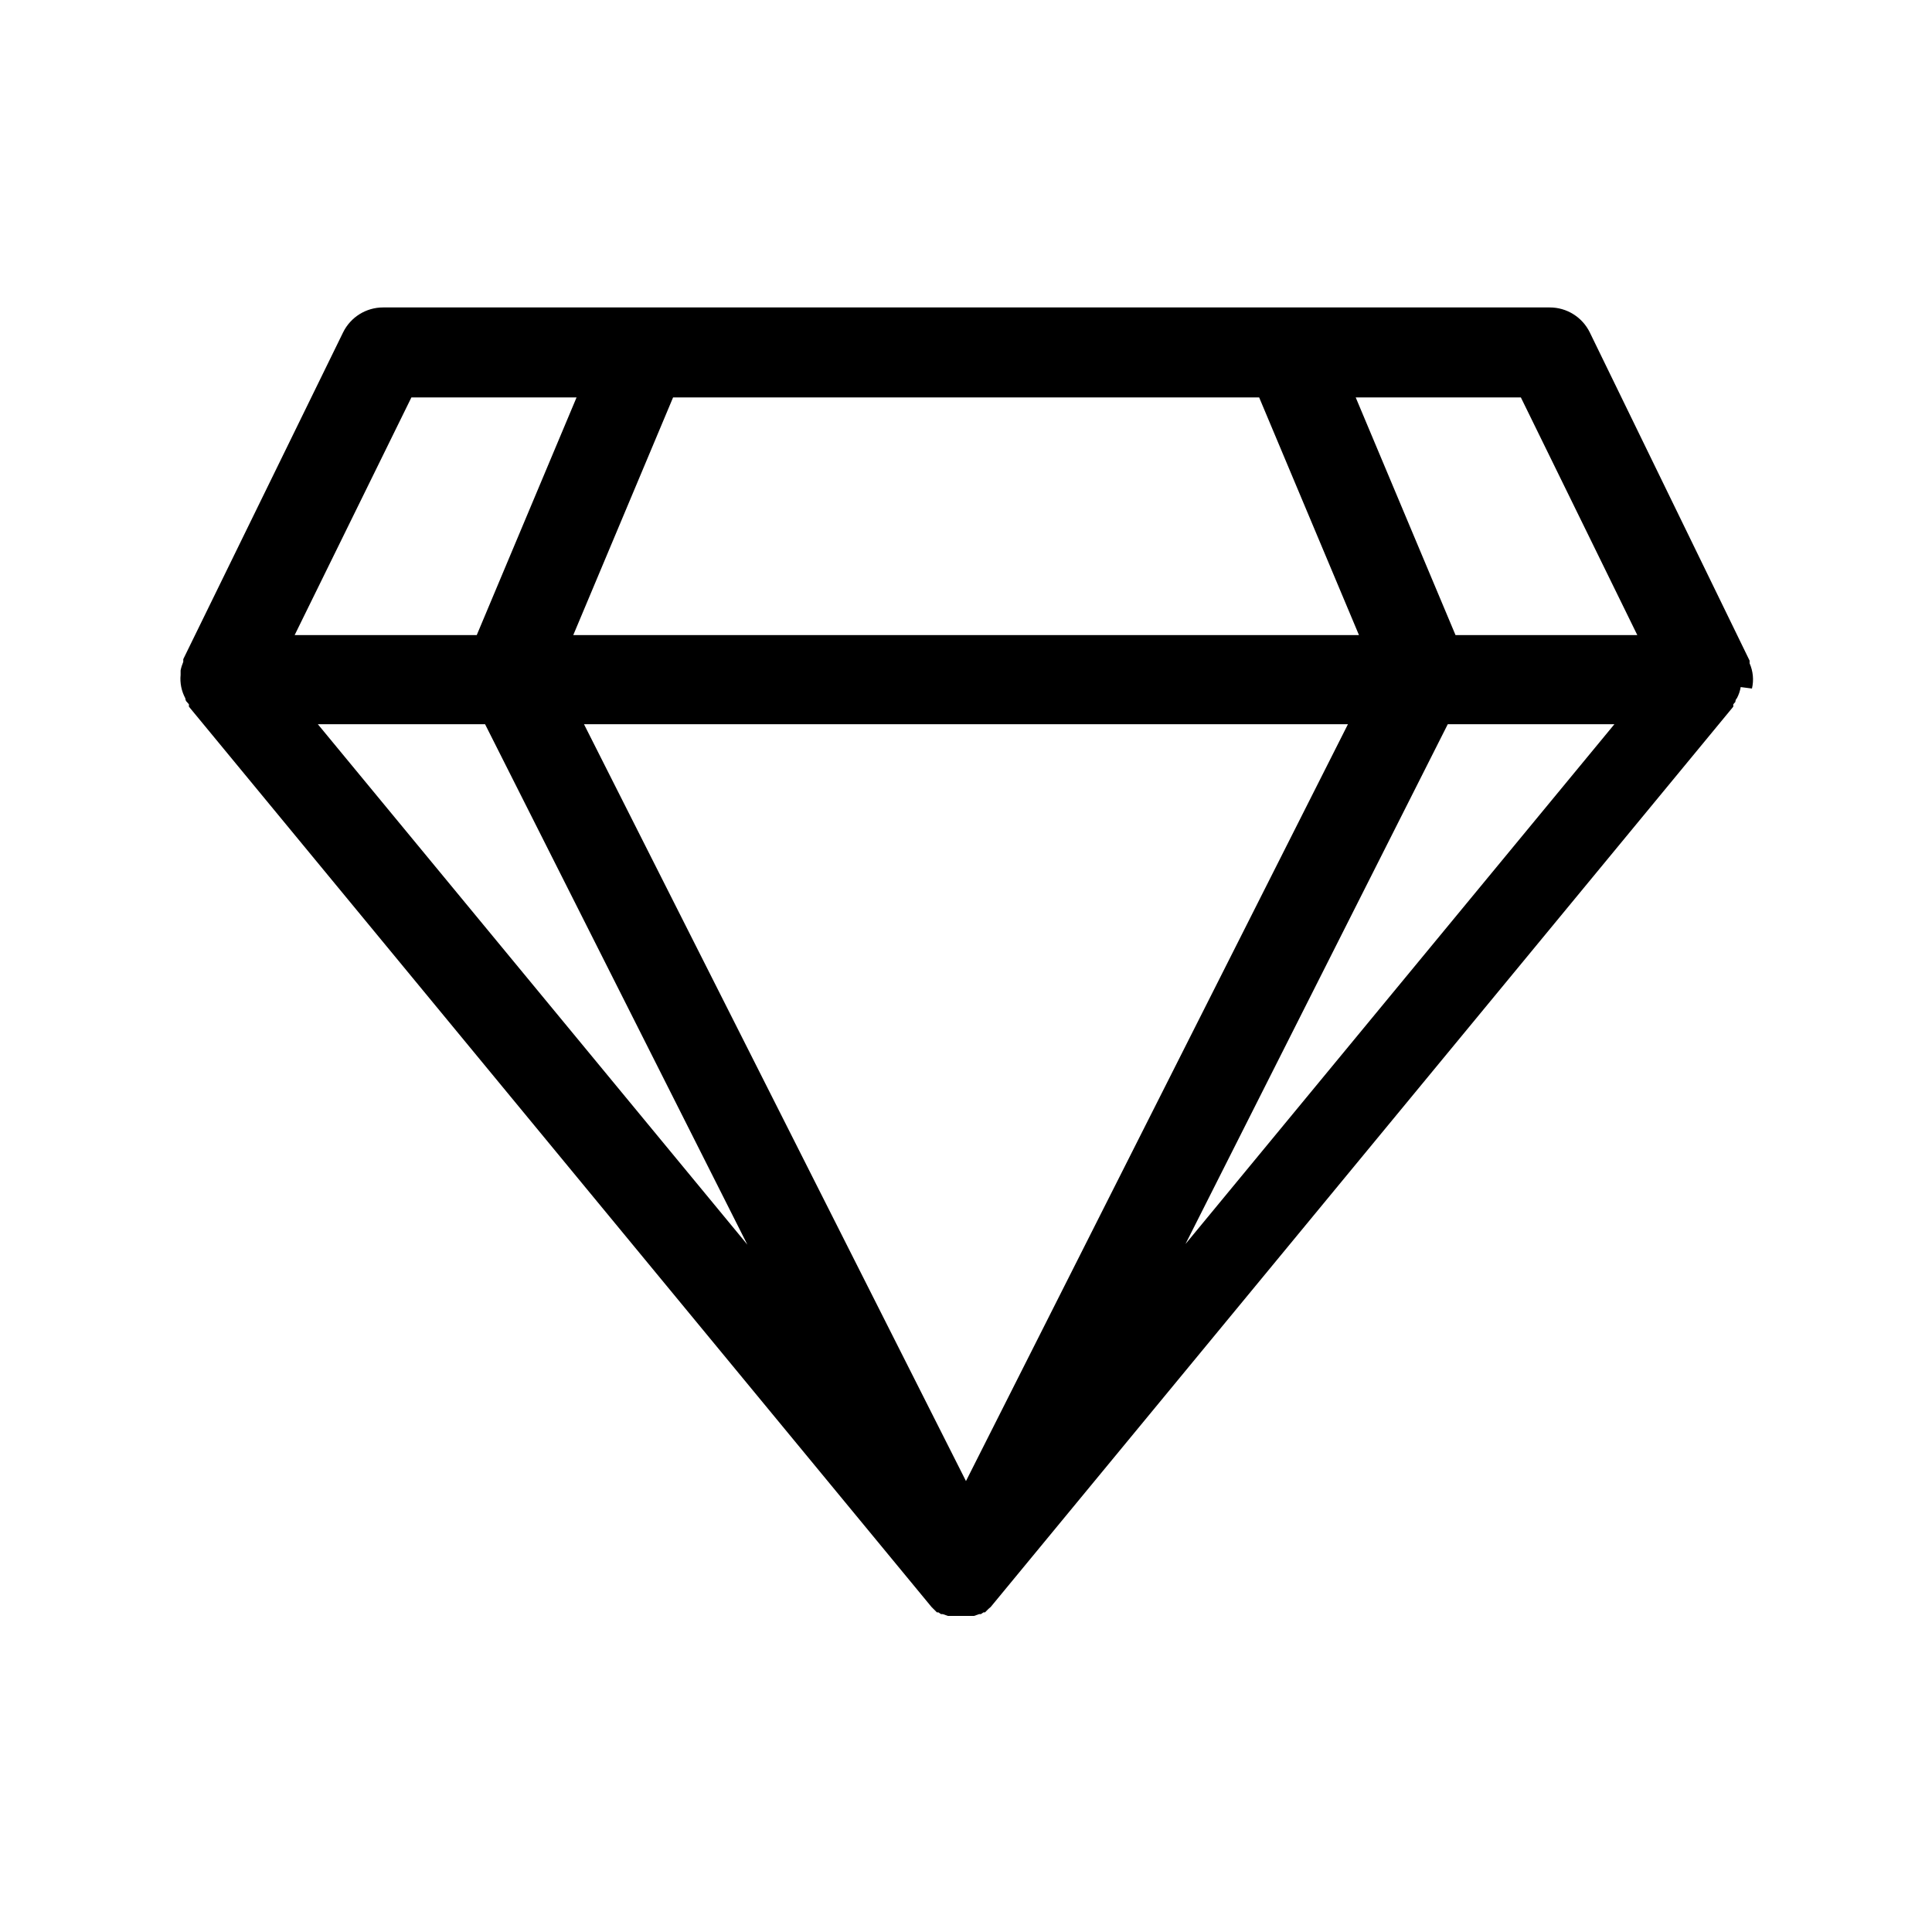 <?xml version="1.0" encoding="UTF-8"?>
<!-- Uploaded to: ICON Repo, www.svgrepo.com, Generator: ICON Repo Mixer Tools -->
<svg fill="#000000" width="800px" height="800px" version="1.1" viewBox="144 144 512 512" xmlns="http://www.w3.org/2000/svg">
 <path d="m608.29 326.47c0.523-2.238 0.305-4.59-0.629-6.691v-0.707l-42.352-86.984c-1.988-4.055-6.113-6.625-10.629-6.613h-309.13c-4.516-0.012-8.641 2.559-10.629 6.613l-42.352 86.594v0.707c-0.312 0.734-0.551 1.5-0.707 2.281-0.02 0.395-0.02 0.789 0 1.18-0.211 2.152 0.23 4.32 1.258 6.219 0 0 0 0.629 0.395 0.945l0.551 0.629v0.629l196.8 238.6 1.418 1.418h0.395l0.707 0.473h0.473l1.34 0.473h6.93l1.34-0.473h0.473l0.707-0.473h0.395l0.945-0.945 0.551-0.473 196.8-238.6v-0.629l0.551-0.629s0-0.629 0.395-0.945h-0.008c0.504-0.934 0.852-1.941 1.023-2.988zm-30.387-14.168h-48.176l-26.449-62.977h43.77zm-281.98 0 26.449-62.977h155.32l26.449 62.977zm205.3 23.617-101.23 200.58-101.23-200.58zm-248.2-86.594h43.77l-26.449 62.977h-48.258zm19.523 86.594 69.512 137.92-113.83-137.92zm185.62 137.76 69.512-137.76h44.16z"/>
</svg>